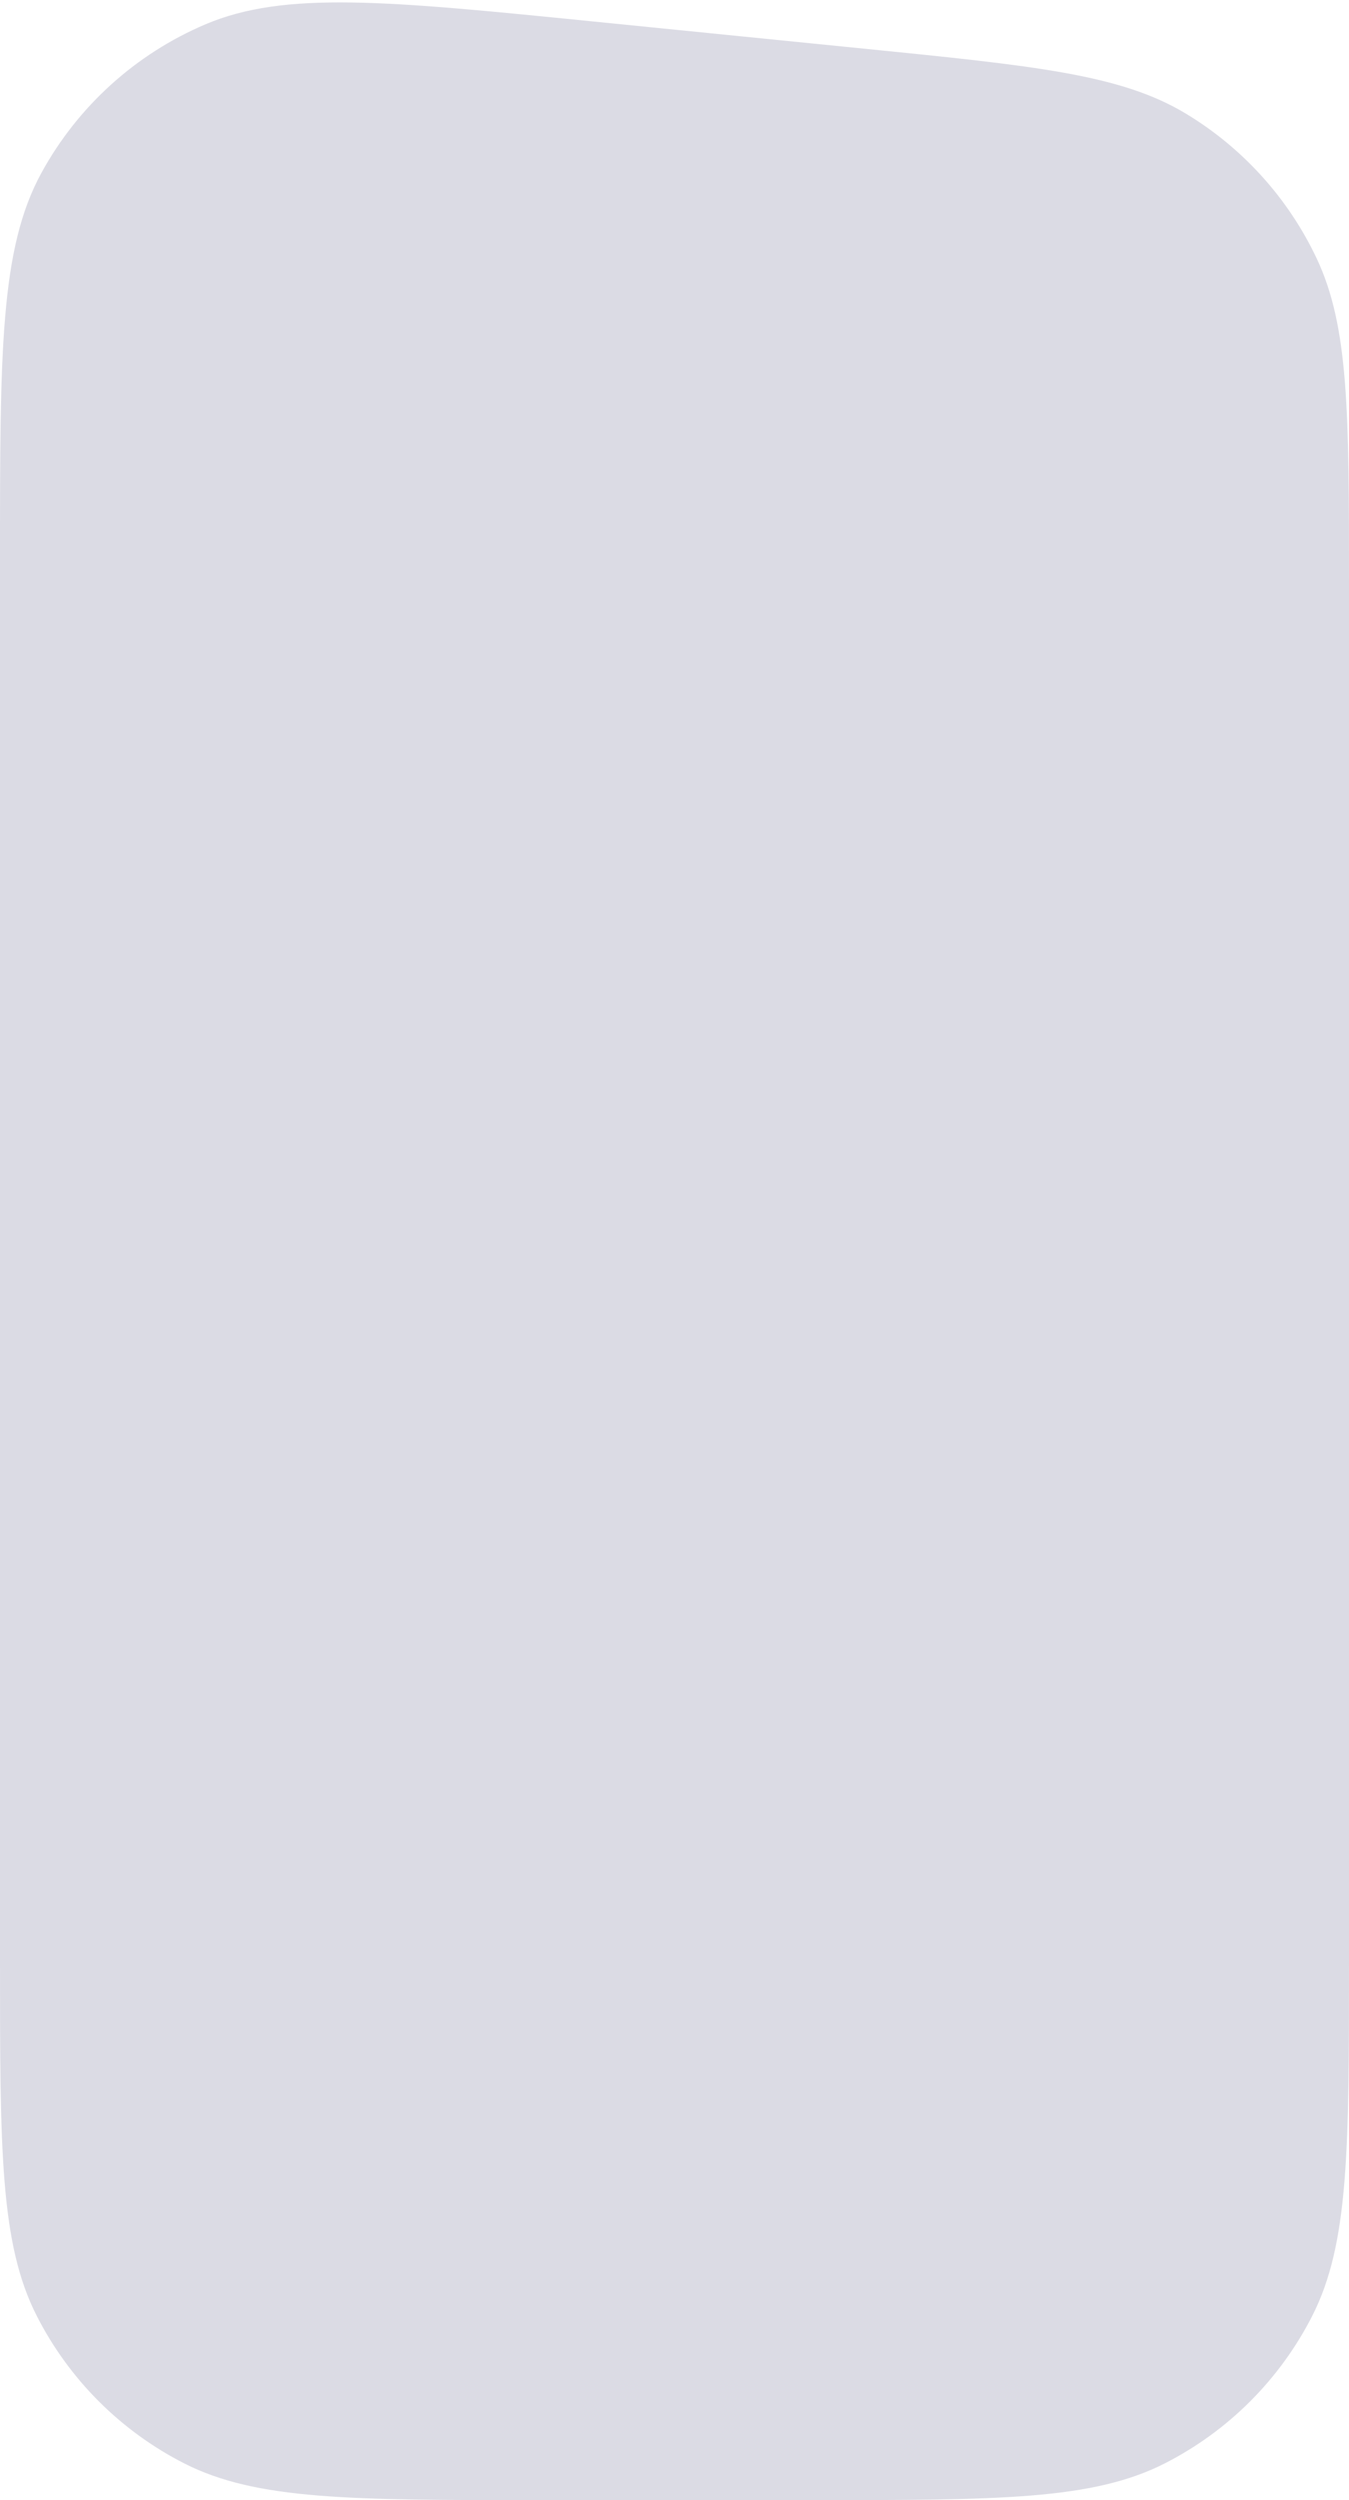 <?xml version="1.0" encoding="UTF-8"?> <svg xmlns="http://www.w3.org/2000/svg" width="461" height="854" viewBox="0 0 461 854" fill="none"><path d="M461 669.6C461 734.146 461 766.419 448.439 791.072C437.389 812.758 419.758 830.389 398.072 841.438C373.419 854 341.146 854 276.6 854L184.4 854C119.854 854 87.581 854 62.928 841.438C41.242 830.389 23.611 812.758 12.561 791.072C-5.33786e-05 766.419 -5.05572e-05 734.146 -4.49144e-05 669.6L-3.05867e-06 190.826C3.11565e-06 120.2 6.20281e-06 84.887 14.177 59.013C26.63 36.285 46.38 18.417 70.238 8.295C97.398 -3.228 132.535 0.297 202.808 7.347L295.008 16.598C353.652 22.481 382.973 25.423 405.126 38.739C424.638 50.468 440.239 67.713 449.962 88.298C461 111.67 461 141.139 461 200.077L461 669.6Z" fill="#DBDBE4"></path></svg> 